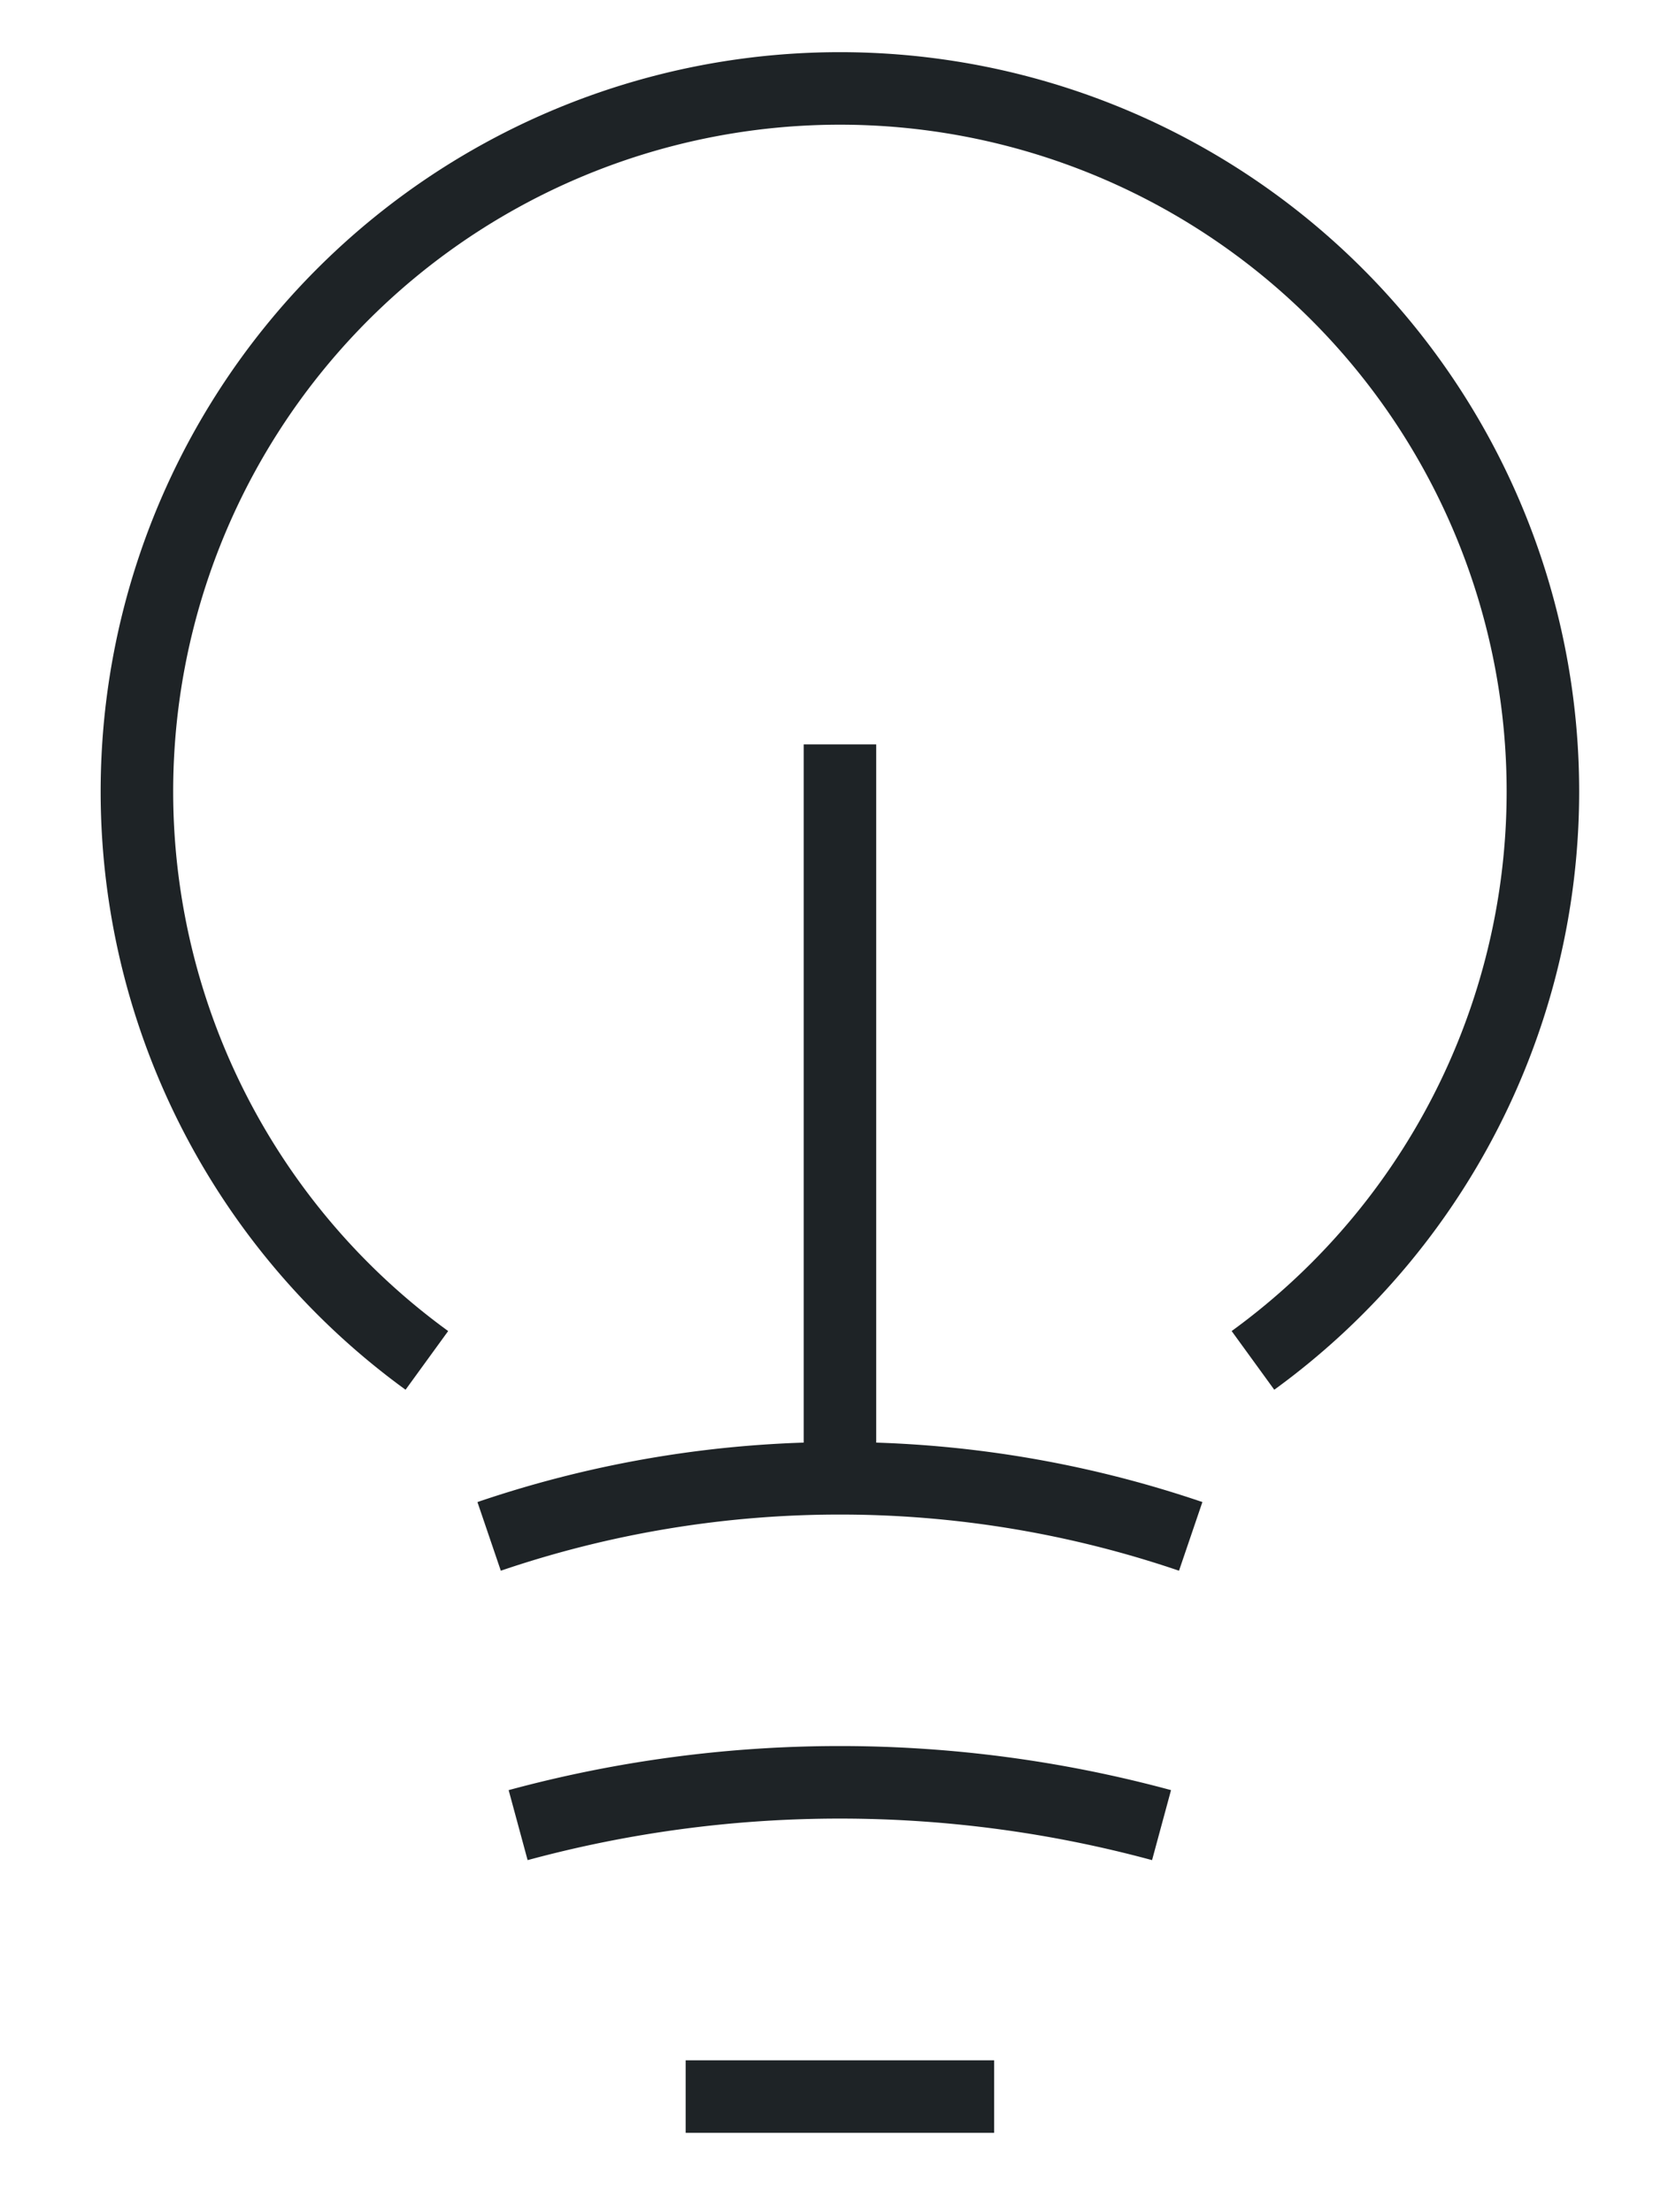<svg xmlns="http://www.w3.org/2000/svg" xmlns:xlink="http://www.w3.org/1999/xlink" width="46" height="61" viewBox="0 0 46 61"><defs><clipPath id="clip-Mesa_de_trabajo_8"><rect width="46" height="61"></rect></clipPath></defs><g id="Mesa_de_trabajo_8" data-name="Mesa de trabajo &#x2013; 8" clip-path="url(#clip-Mesa_de_trabajo_8)"><g id="Grupo_410" data-name="Grupo 410" transform="translate(-1674.937 -11290.122)"><path id="Trazado_1057" data-name="Trazado 1057" d="M31.153,35.361a19.387,19.387,0,1,0-22.782,0" transform="translate(1678.338 11292.274)" fill="none" stroke="#1e2326" stroke-miterlimit="10" stroke-width="2"></path><path id="Trazado_1058" data-name="Trazado 1058" d="M2.621,10.819a30.007,30.007,0,0,1,19.348,0" transform="translate(1685.805 11321.669)" fill="none" stroke="#1e2326" stroke-miterlimit="10" stroke-width="2"></path><path id="Trazado_1059" data-name="Trazado 1059" d="M2.806,12.336a33.925,33.925,0,0,1,17.744,0" transform="translate(1686.42 11328.114)" fill="none" stroke="#1e2326" stroke-miterlimit="10" stroke-width="2"></path><line id="L&#xED;nea_220" data-name="L&#xED;nea 220" x2="8.507" transform="translate(1693.846 11347.935)" fill="none" stroke="#1e2326" stroke-miterlimit="10" stroke-width="2"></line><path id="Trazado_1060" data-name="Trazado 1060" d="M0,20.091V0" transform="translate(1698.101 11310.648)" fill="none" stroke="#1e2326" stroke-width="2"></path></g></g></svg>